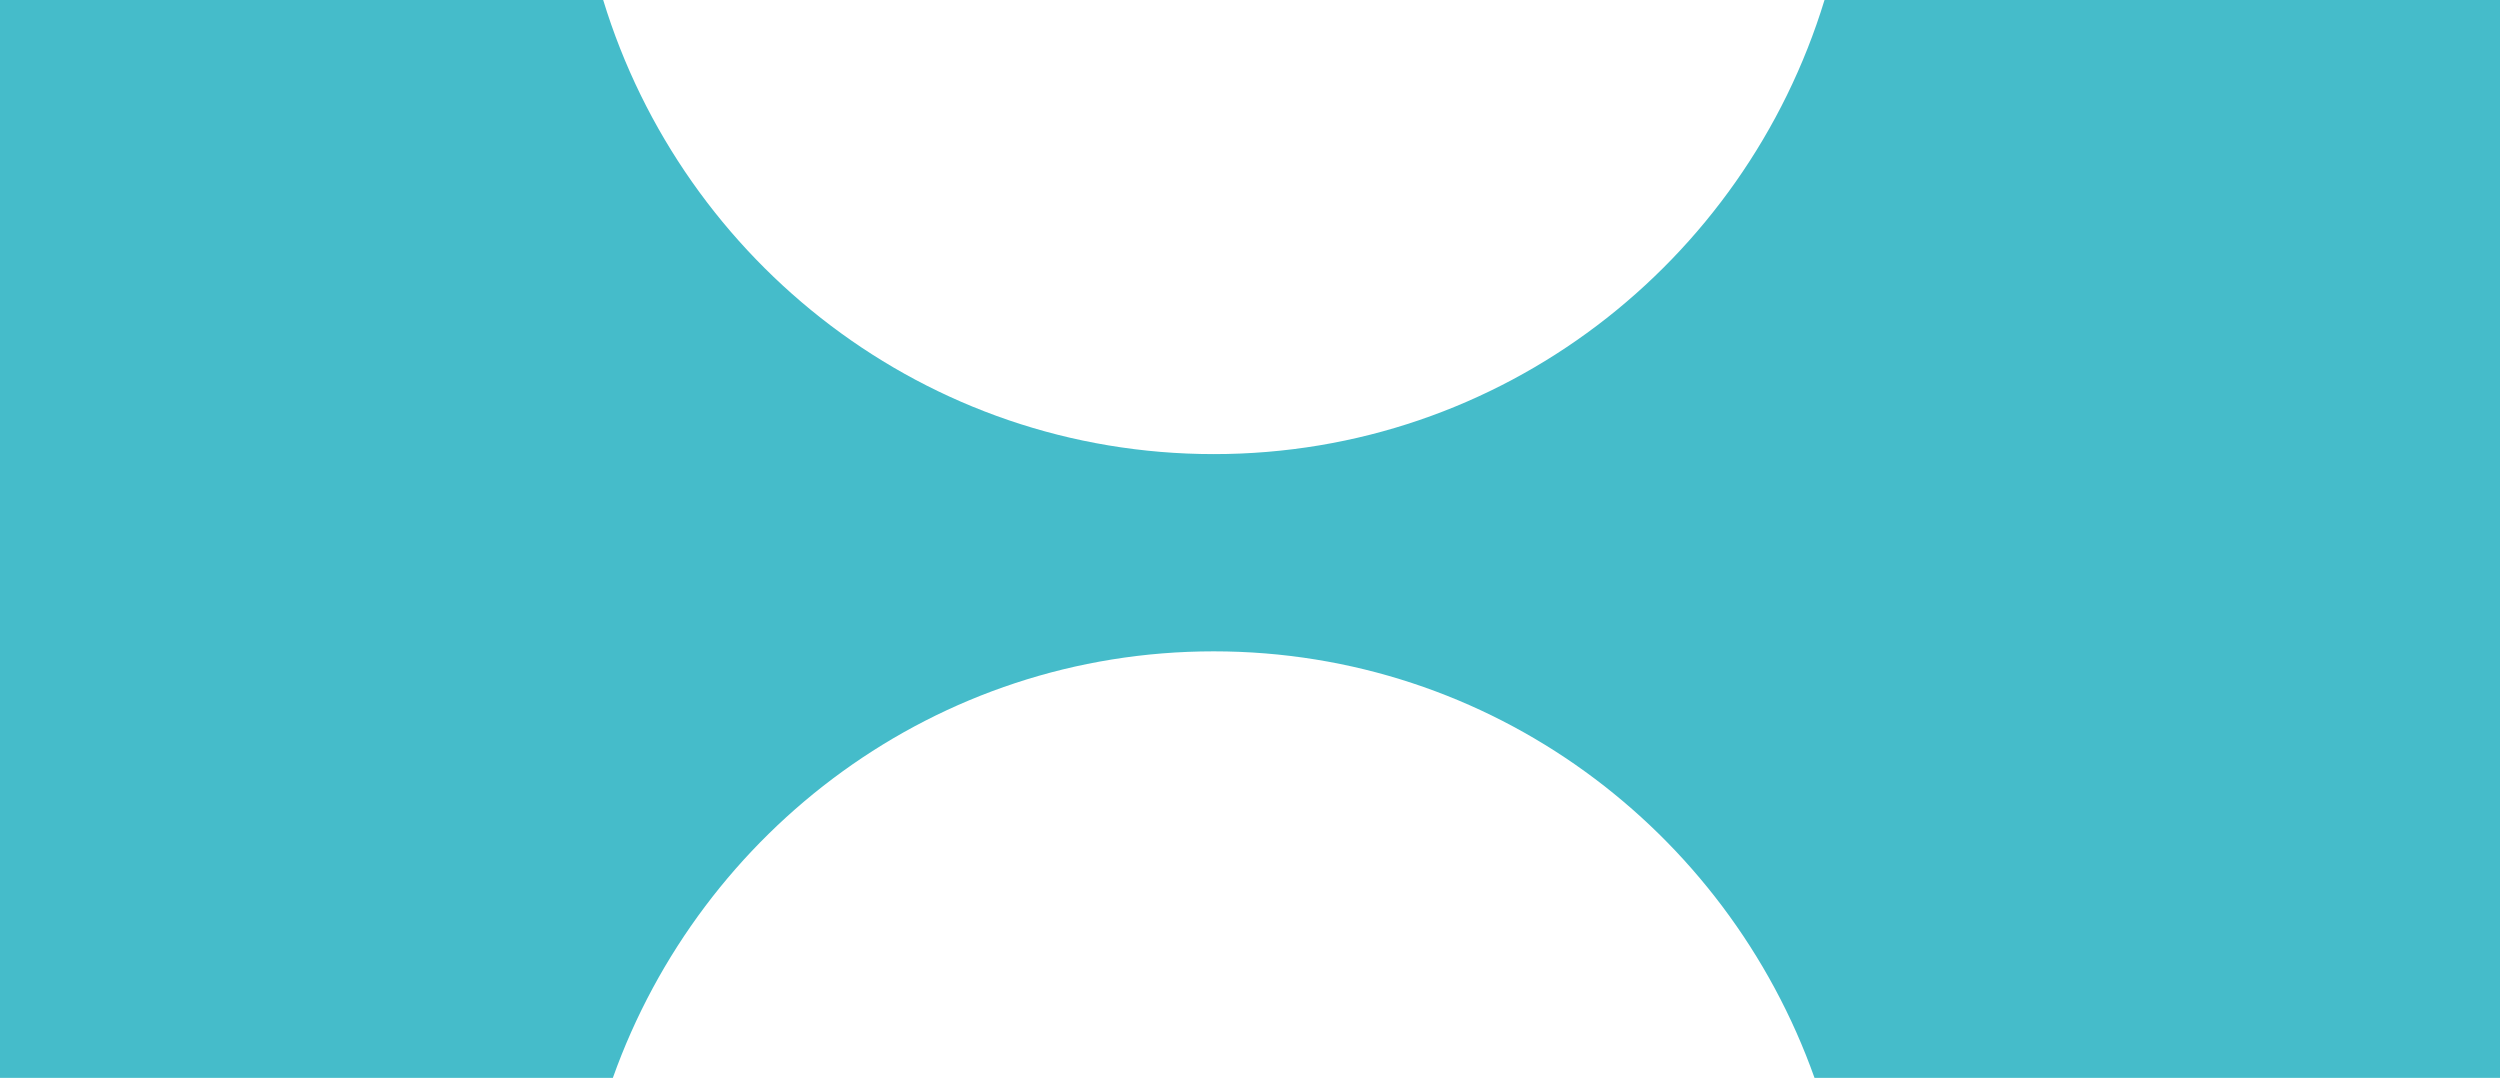 <svg width="276" height="119" viewBox="0 0 276 119" fill="none" xmlns="http://www.w3.org/2000/svg">
<path d="M220 0H201.427C192.566 29.027 165.747 50.133 134.009 50.133C102.271 50.133 75.452 29.027 66.591 0L0 0L0 119H67.658C77.423 91.575 103.392 71.908 133.991 71.908C164.59 71.908 190.577 91.575 200.324 119L276 119V7.15256e-06L220 0Z" fill="#45BCCA"/>
</svg>
